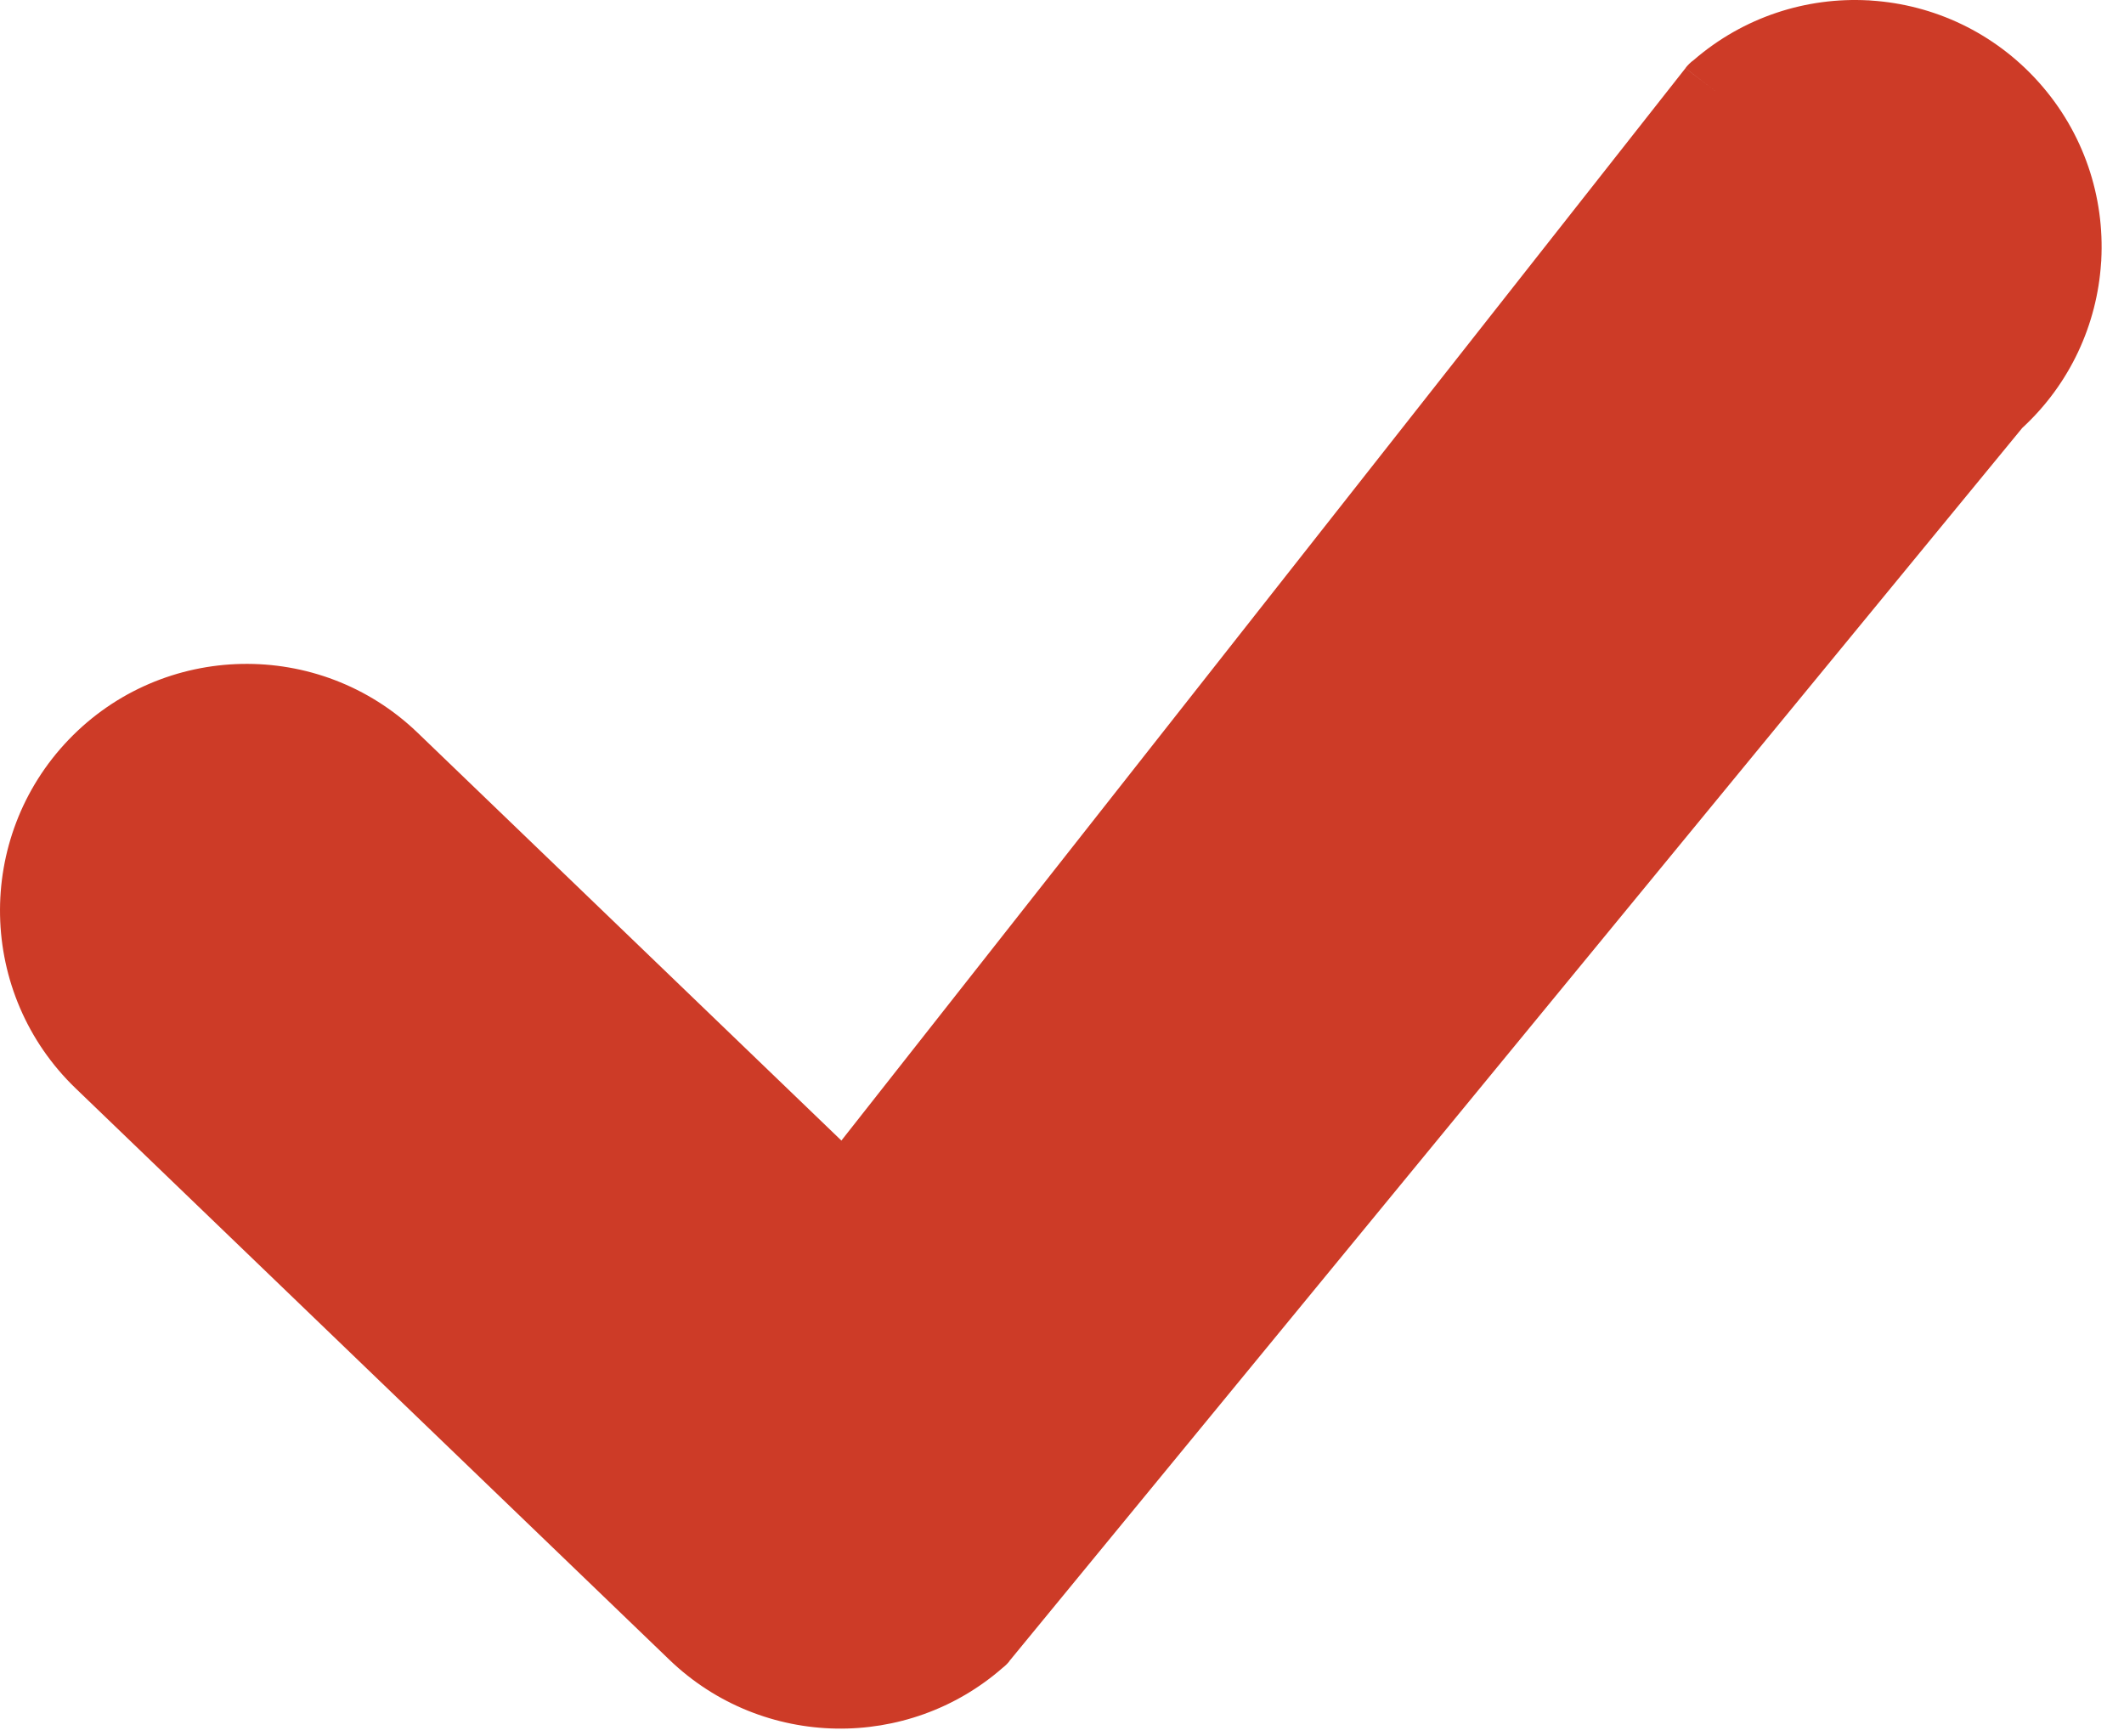<svg width="82" height="67" viewBox="0 0 82 67" fill="none" xmlns="http://www.w3.org/2000/svg">
<path d="M2.925 42.015C1.031 40.195 0.051 37.775 0.002 35.339C-0.047 32.903 0.835 30.445 2.653 28.55C4.47 26.657 6.89 25.677 9.326 25.628C11.763 25.578 14.22 26.457 16.116 28.278L32.483 44.026L65.068 2.634L66.235 3.524L65.067 2.63C65.16 2.509 65.265 2.406 65.383 2.322C67.322 0.643 69.755 -0.115 72.133 0.014V0.012L72.249 0.022C74.642 0.181 76.978 1.244 78.704 3.169C80.459 5.127 81.255 7.614 81.122 10.044H81.124L81.114 10.16C80.958 12.51 79.931 14.806 78.071 16.52L38.965 64.121L38.968 64.124C38.894 64.217 38.812 64.297 38.722 64.367C36.891 65.975 34.579 66.763 32.279 66.724C29.961 66.683 27.647 65.802 25.847 64.072L2.925 42.015Z" fill="#CD3B27"/>
</svg>
